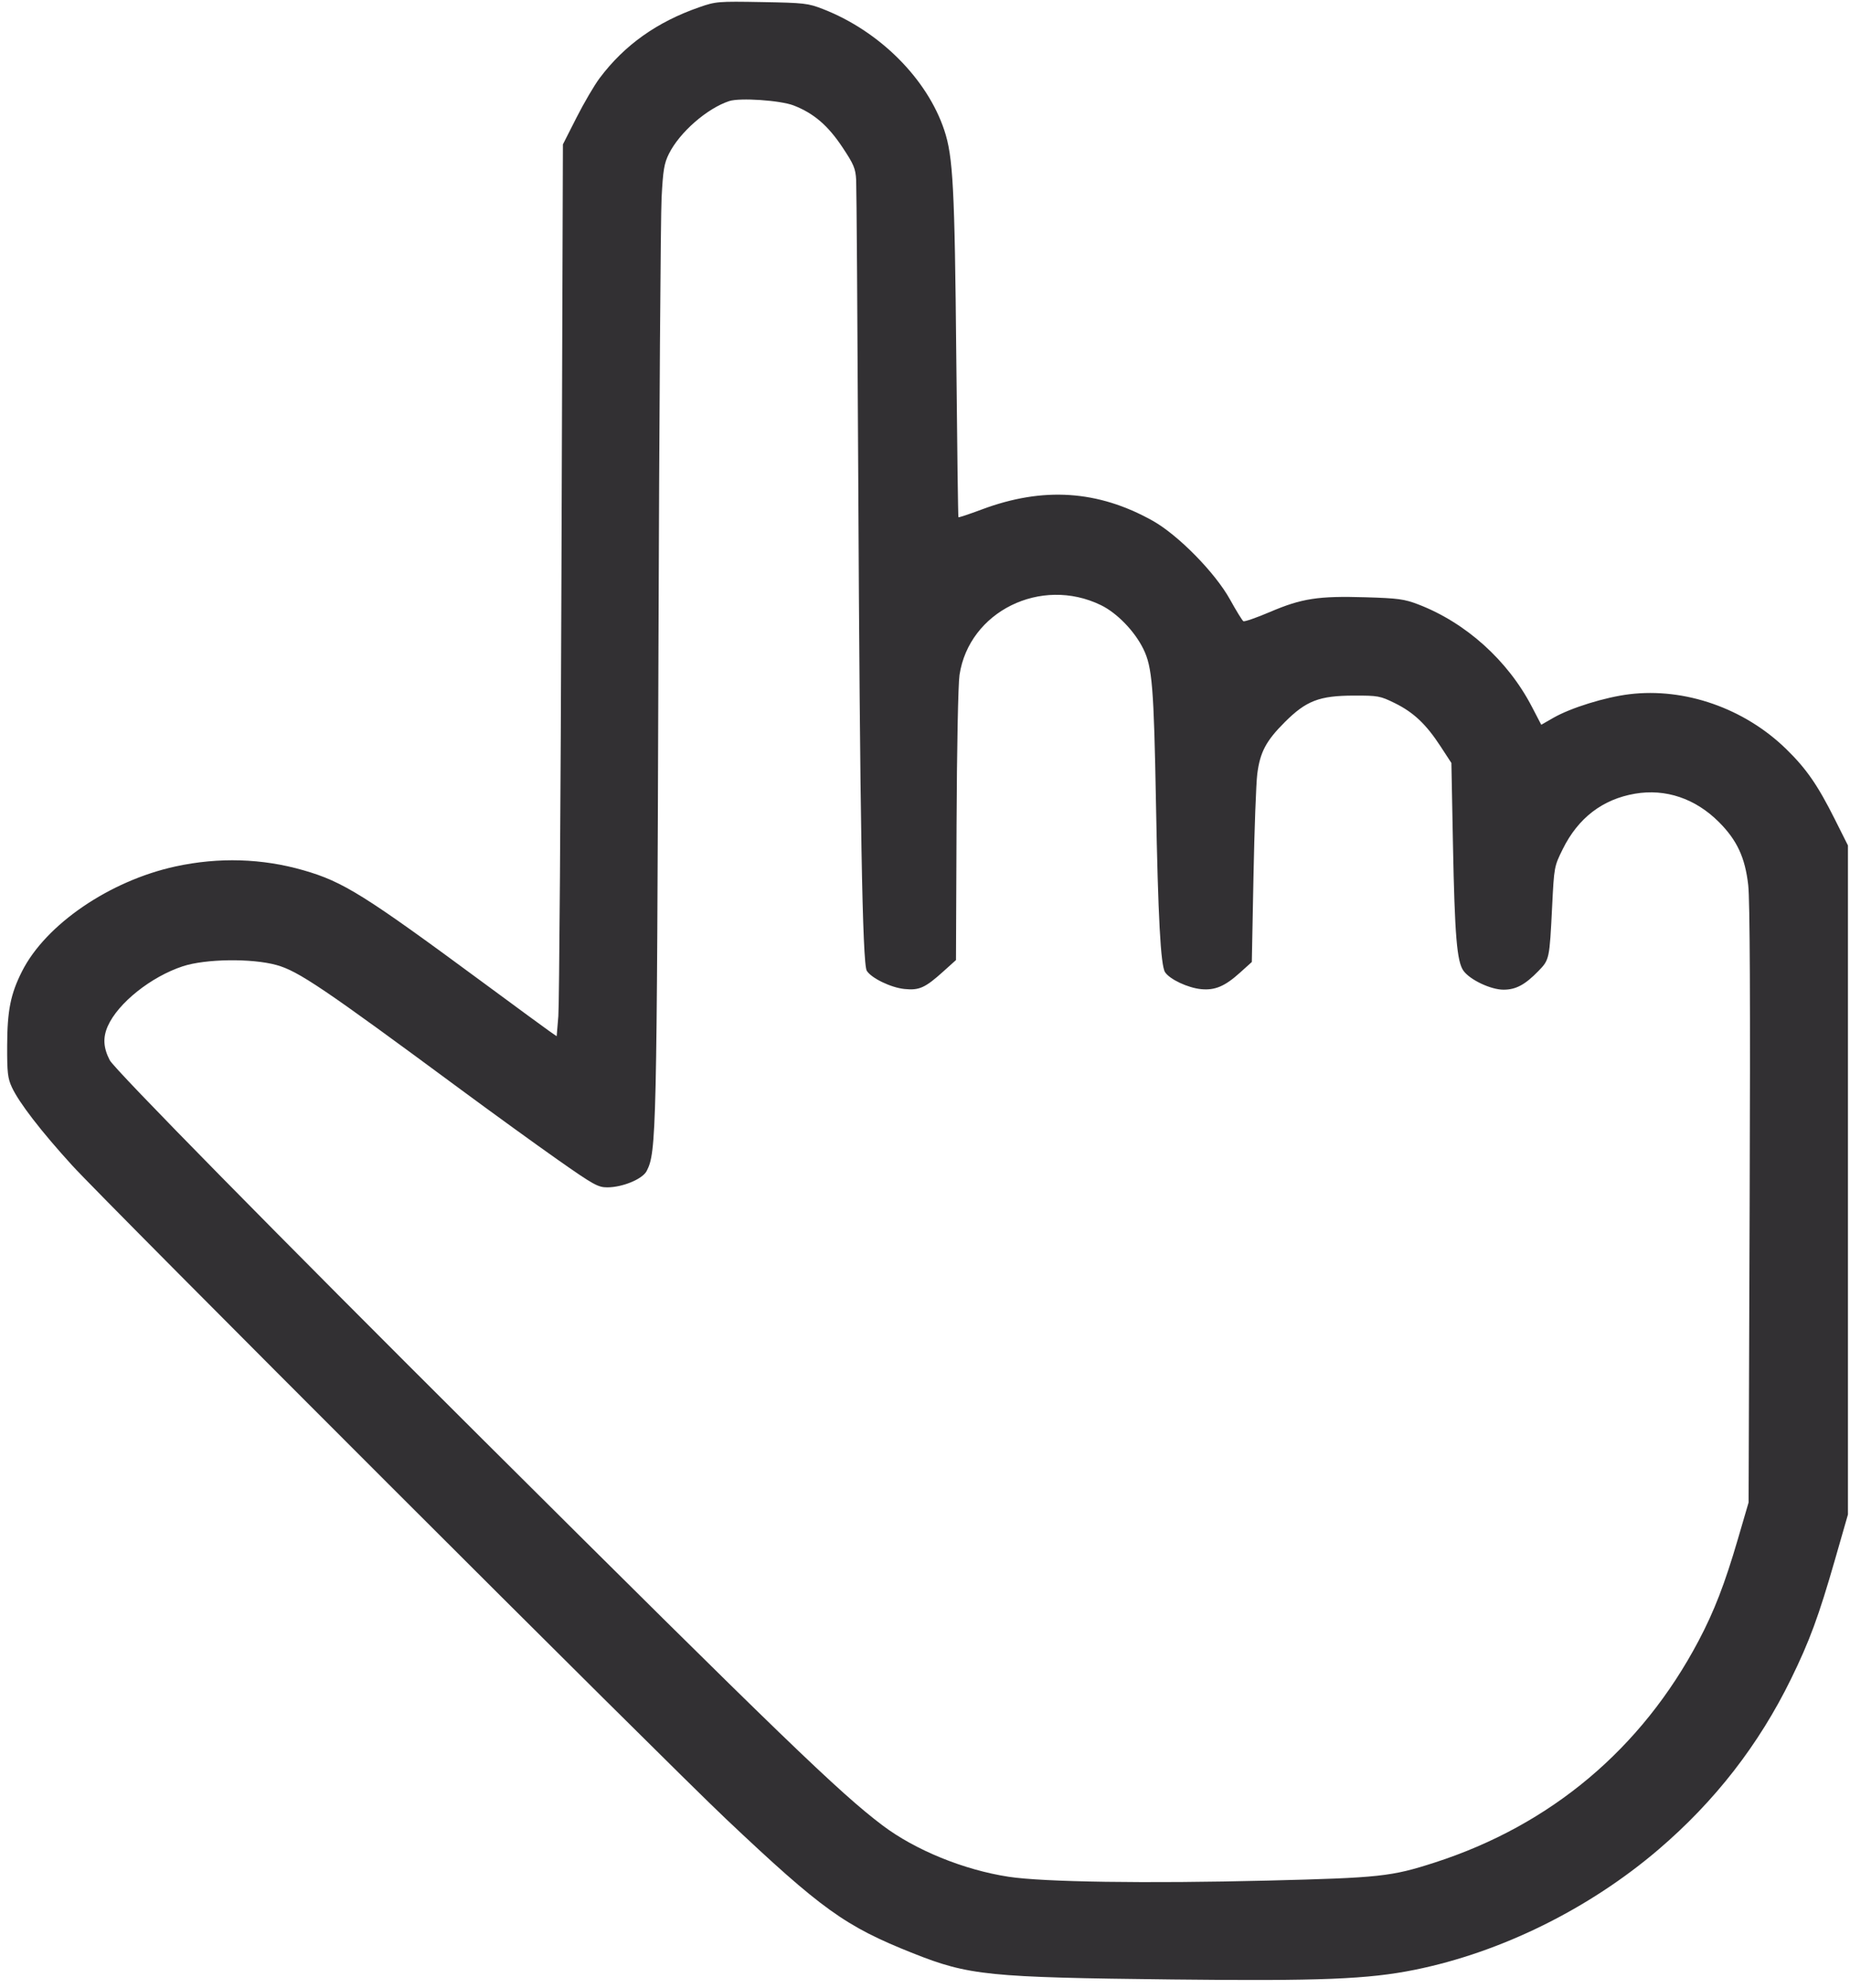 <?xml version="1.0" encoding="UTF-8"?> <svg xmlns="http://www.w3.org/2000/svg" width="201" height="216" viewBox="0 0 201 216" fill="none"> <path fill-rule="evenodd" clip-rule="evenodd" d="M75.987 0.781C71.371 2.386 67.845 4.895 65.15 8.49C64.576 9.254 63.444 11.188 62.633 12.786L61.159 15.692L61.002 61.97C60.915 87.423 60.763 109.228 60.663 110.427L60.482 112.606L59.683 112.051C59.244 111.745 56.103 109.442 52.703 106.932C39.575 97.241 37.308 95.821 32.971 94.572C28.487 93.281 23.763 93.138 19.084 94.153C11.919 95.706 4.966 100.457 2.391 105.557C1.15 108.015 0.792 109.804 0.778 113.614C0.768 116.565 0.837 117.18 1.296 118.163C2.079 119.844 4.456 122.926 7.826 126.63C11.484 130.65 72.163 191.313 78.862 197.647C89.306 207.522 91.811 209.322 99.191 212.257C105.268 214.673 107.366 214.885 127.367 215.108C143.477 215.288 148.648 215.081 153.714 214.056C163.089 212.157 172.661 207.431 180.201 200.978C186.327 195.736 191.08 189.619 194.58 182.476C196.604 178.344 197.595 175.657 199.368 169.484L200.777 164.579V128.226V91.874L199.354 89.035C197.483 85.304 196.262 83.54 194.063 81.395C189.531 76.972 183.059 74.709 177.034 75.441C174.398 75.762 170.677 76.915 168.782 77.999L167.455 78.759L166.426 76.781C163.819 71.769 159.263 67.668 154.094 65.682C152.583 65.102 151.915 65.011 148.341 64.904C143.237 64.751 141.434 65.028 138.003 66.493C136.523 67.126 135.212 67.581 135.09 67.505C134.967 67.43 134.317 66.374 133.645 65.158C132.026 62.231 128.005 58.138 125.219 56.58C119.292 53.267 113.314 52.875 106.666 55.365C105.309 55.873 104.168 56.252 104.131 56.207C104.093 56.162 103.989 48.32 103.899 38.781C103.726 20.377 103.549 17.012 102.597 14.152C100.734 8.554 95.56 3.382 89.429 0.99C87.796 0.353 87.399 0.307 82.765 0.225C78.021 0.14 77.768 0.161 75.987 0.781ZM86.232 11.461C88.402 12.304 89.949 13.627 91.515 15.981C92.769 17.866 92.953 18.303 93.021 19.563C93.064 20.353 93.166 34.986 93.249 52.081C93.427 88.972 93.7 104.734 94.173 105.493C94.677 106.299 96.787 107.32 98.265 107.473C99.871 107.638 100.513 107.35 102.476 105.581L103.866 104.329L103.928 89.703C103.963 81.354 104.101 74.337 104.249 73.353C105.285 66.455 113.092 62.593 119.605 65.756C121.357 66.607 123.267 68.577 124.224 70.522C125.188 72.481 125.364 74.639 125.596 87.333C125.821 99.678 126.103 104.917 126.582 105.648C127.091 106.426 129.065 107.352 130.507 107.491C132.008 107.635 133.085 107.178 134.72 105.702L136.008 104.54L136.189 95.242C136.288 90.128 136.474 85.12 136.6 84.114C136.899 81.74 137.555 80.505 139.597 78.466C141.921 76.146 143.343 75.6 147.083 75.59C149.723 75.583 149.955 75.626 151.54 76.406C153.578 77.409 154.942 78.696 156.504 81.092L157.691 82.911L157.862 91.756C158.054 101.681 158.289 104.509 159.007 105.498C159.723 106.486 161.981 107.55 163.359 107.549C164.703 107.548 165.695 107.015 167.153 105.514C168.342 104.288 168.352 104.242 168.637 98.522C168.852 94.194 168.859 94.158 169.795 92.264C171.464 88.888 174.114 86.855 177.633 86.252C180.967 85.681 184.192 86.768 186.751 89.325C188.725 91.298 189.603 93.185 189.942 96.183C190.126 97.817 190.176 108.862 190.097 130.925L189.982 163.271L188.811 167.278C187.403 172.099 186.244 175.098 184.55 178.306C178.35 190.045 168.489 198.332 155.874 202.404C151.162 203.925 149.932 204.058 137.728 204.362C124.566 204.69 113.357 204.525 109.583 203.947C104.71 203.201 99.431 201.046 95.862 198.347C91.177 194.802 85.006 188.843 52.355 156.33C30.252 134.321 12.437 116.203 11.925 115.214C11.226 113.862 11.161 112.751 11.71 111.511C12.82 109 16.415 106.134 19.873 105.001C22.342 104.193 27.351 104.127 30.038 104.868C32.402 105.519 35.126 107.359 50.04 118.382C53.515 120.95 58.273 124.396 60.615 126.04C64.475 128.751 64.975 129.029 65.975 129.029C67.637 129.029 69.806 128.131 70.258 127.256C71.32 125.203 71.364 123.251 71.54 70.655C71.624 45.568 71.777 23.443 71.88 21.49C72.039 18.474 72.159 17.753 72.678 16.712C73.838 14.382 76.812 11.782 79.227 10.985C80.384 10.603 84.796 10.903 86.232 11.461Z" fill="#323033"></path> </svg> 